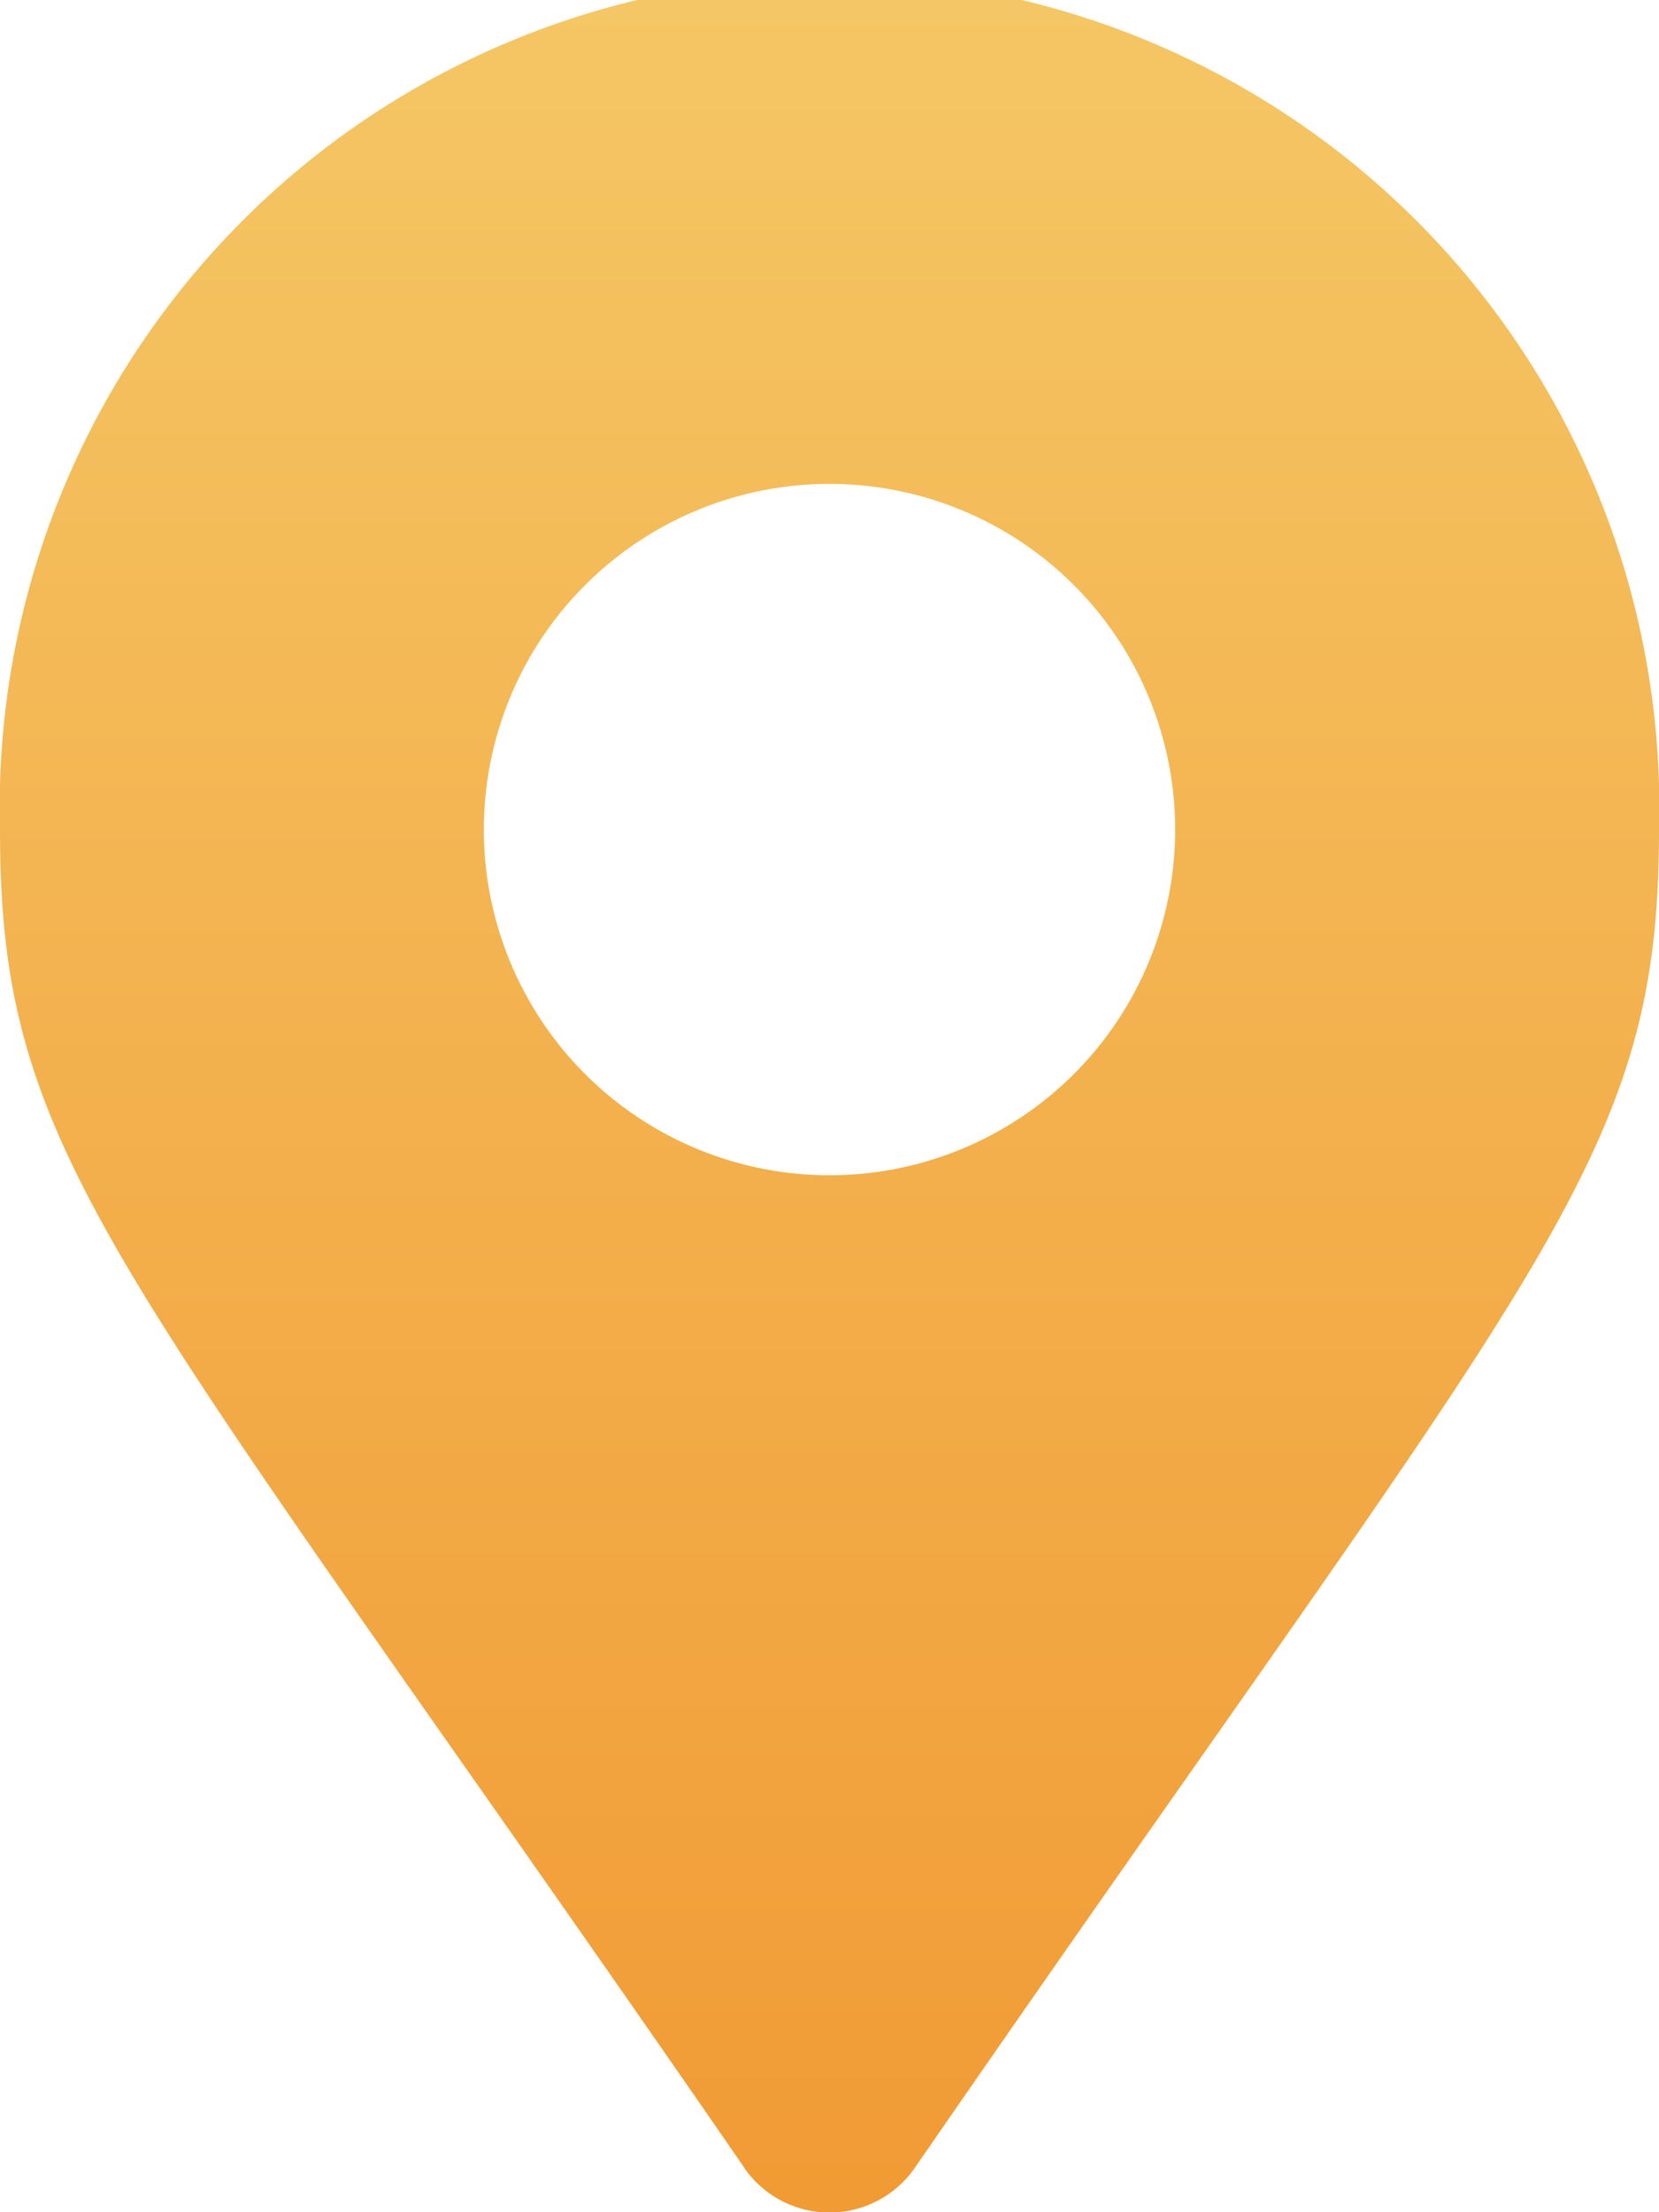 <svg xmlns="http://www.w3.org/2000/svg" xmlns:xlink="http://www.w3.org/1999/xlink" width="16.194" height="21.592" viewBox="0 0 16.194 21.592">
  <defs>
    <linearGradient id="linear-gradient" x1="0.5" x2="0.5" y2="1" gradientUnits="objectBoundingBox">
      <stop offset="0" stop-color="#f5c766"/>
      <stop offset="1" stop-color="#f19a34"/>
    </linearGradient>
  </defs>
  <path id="map-marker-alt-solid" d="M7.265,21.157C1.137,12.274,0,11.362,0,8.1a8.1,8.1,0,1,1,16.194,0c0,3.265-1.137,4.176-7.265,13.06a1.013,1.013,0,0,1-1.664,0ZM8.1,11.471A3.374,3.374,0,1,0,4.723,8.1,3.374,3.374,0,0,0,8.1,11.471Z" fill="url(#linear-gradient)"/>
</svg>
